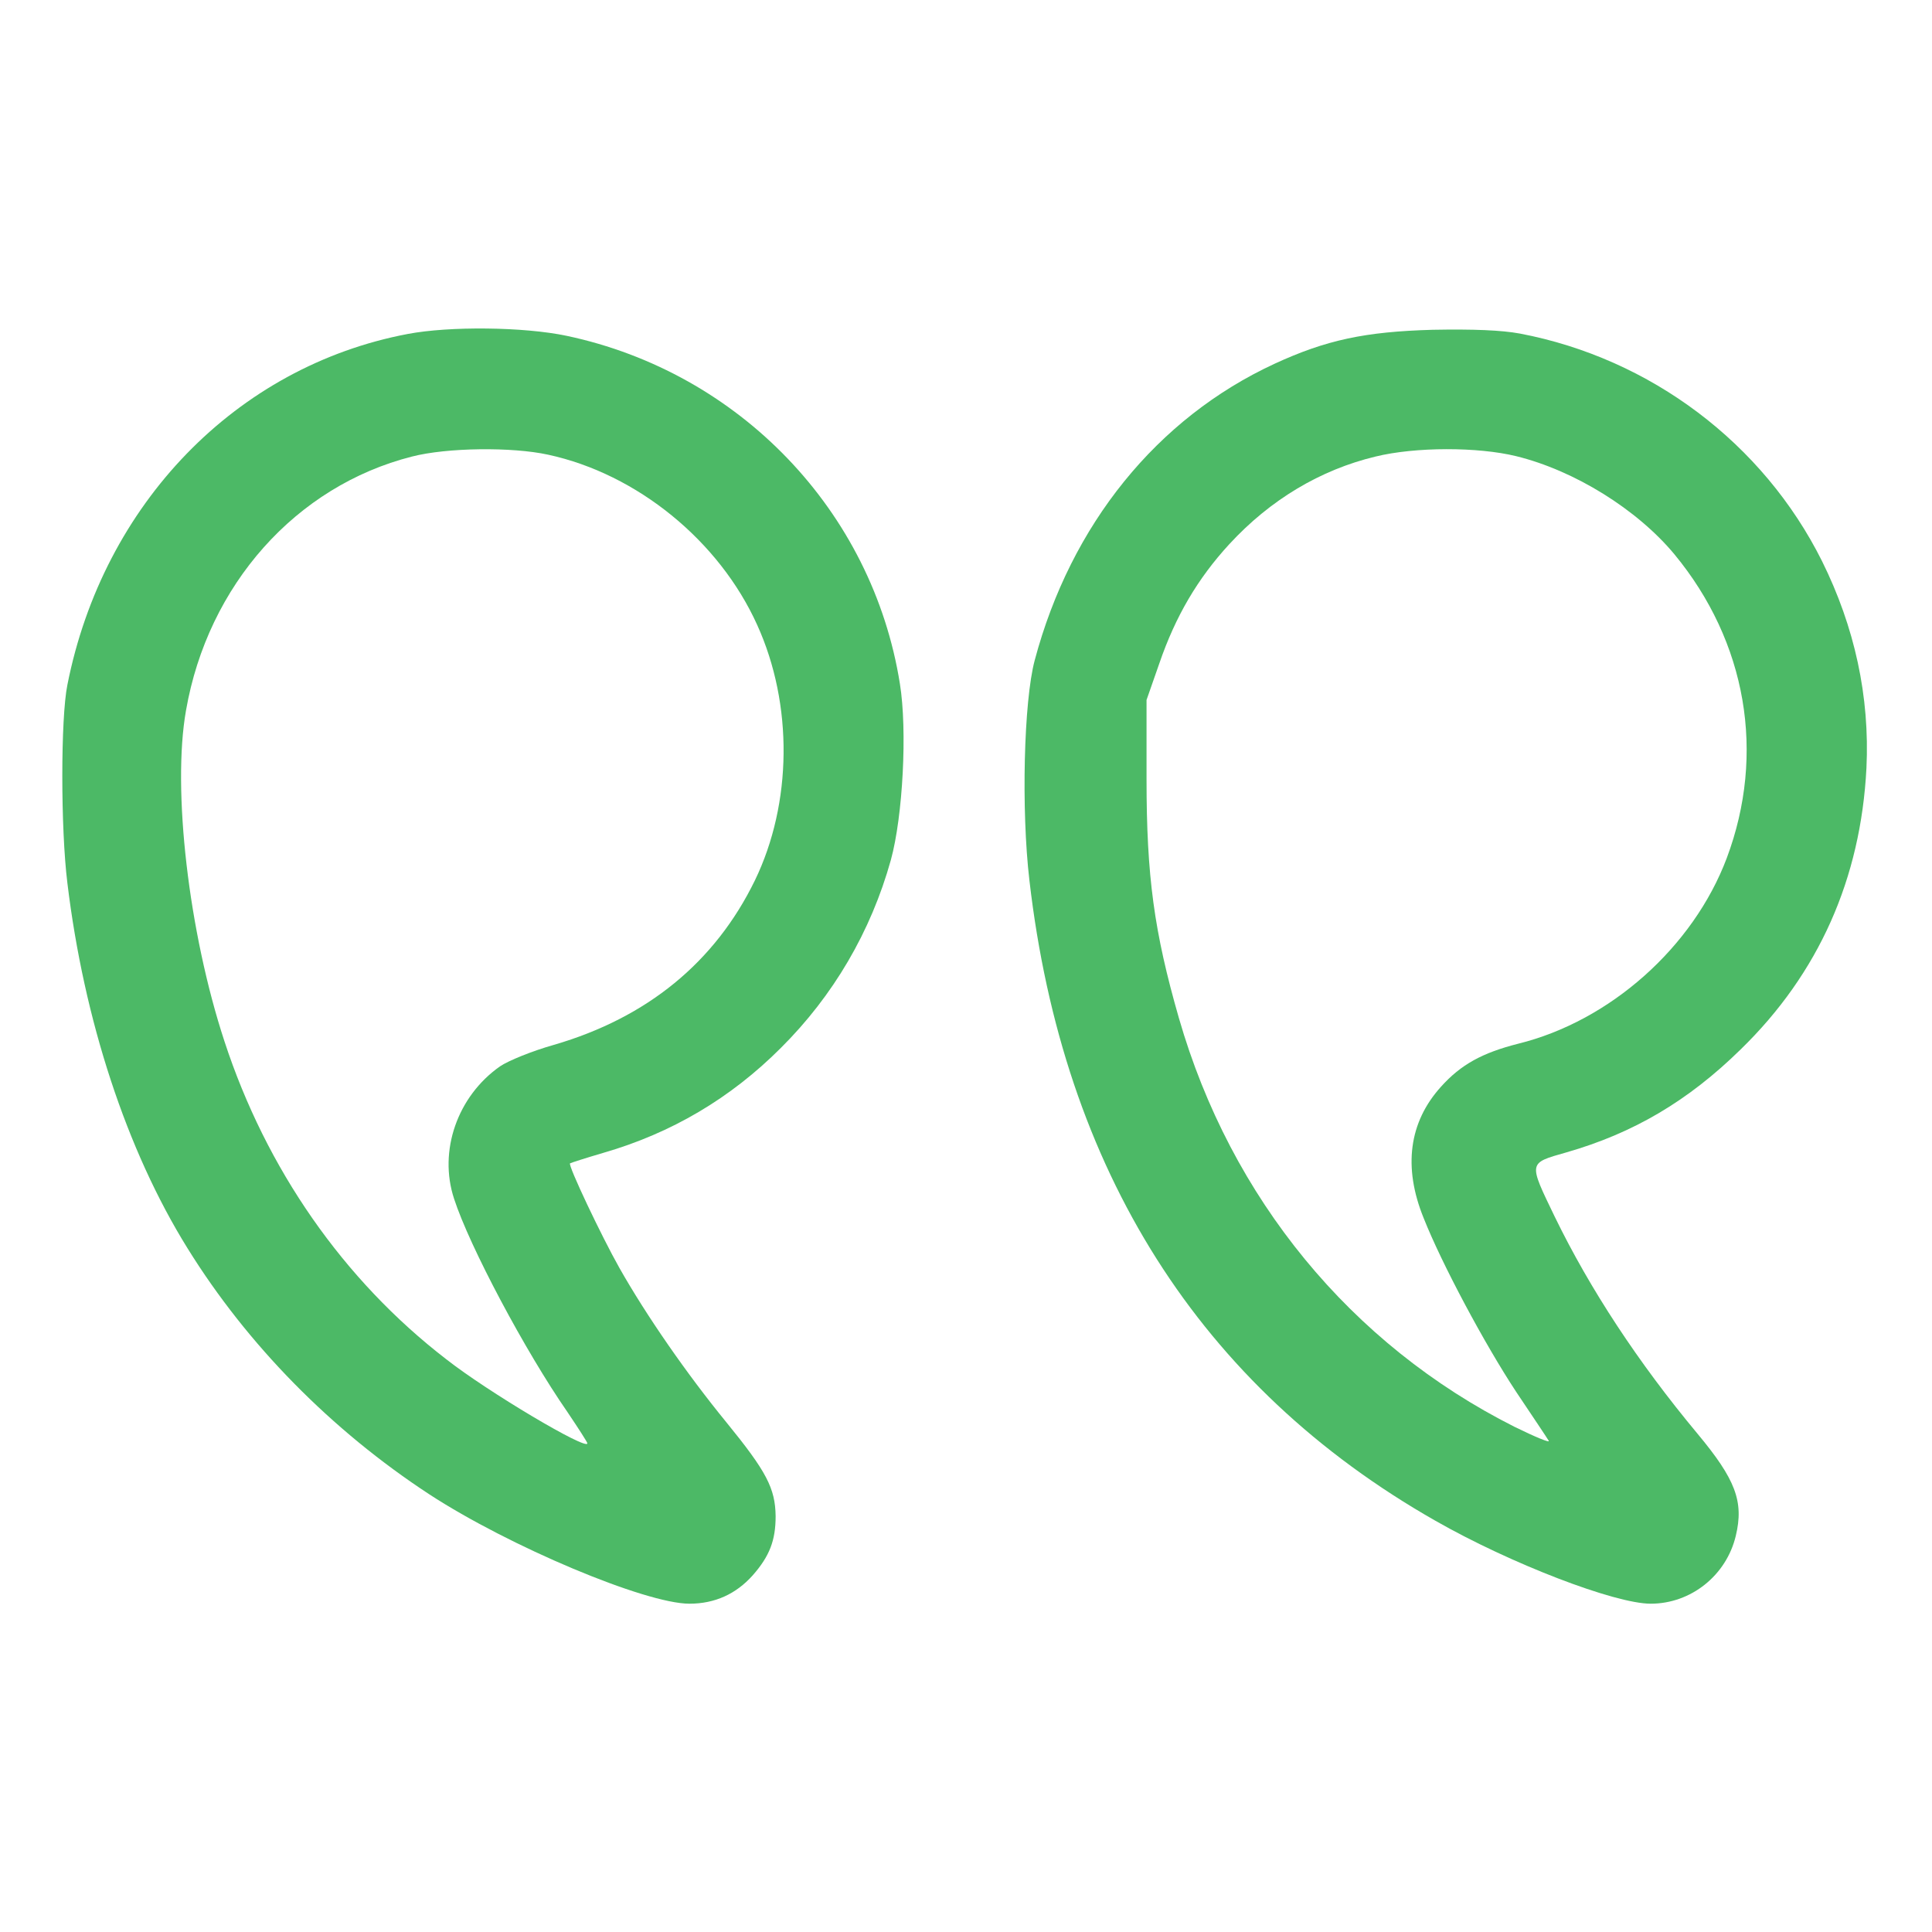 <svg width="56" height="56" viewBox="0 0 56 56" fill="none" xmlns="http://www.w3.org/2000/svg">
<path d="M44.059 9.669C47.846 10.391 51.109 12.852 52.812 16.264C53.761 18.178 54.198 20.191 54.1 22.258C53.936 25.473 52.714 28.219 50.455 30.417C48.927 31.916 47.344 32.845 45.401 33.403C44.288 33.72 44.299 33.677 45.063 35.263C46.089 37.373 47.486 39.495 49.199 41.552C50.302 42.875 50.553 43.52 50.313 44.516C50.04 45.664 49.014 46.484 47.846 46.484C46.809 46.484 43.786 45.325 41.603 44.078C34.782 40.195 30.81 33.917 29.838 25.517C29.598 23.472 29.675 20.322 29.991 19.141C31.039 15.203 33.538 12.119 36.943 10.544C38.438 9.855 39.562 9.614 41.527 9.559C42.706 9.537 43.524 9.57 44.059 9.669ZM39.868 13.234C38.275 13.617 36.823 14.481 35.633 15.772C34.717 16.767 34.073 17.861 33.604 19.228L33.233 20.289V22.586C33.233 25.397 33.451 27.005 34.171 29.509C35.677 34.737 39.159 38.97 43.895 41.355C44.496 41.65 44.943 41.836 44.889 41.759C44.845 41.683 44.419 41.048 43.95 40.348C43.033 38.959 41.789 36.63 41.265 35.306C40.665 33.83 40.839 32.528 41.767 31.5C42.346 30.855 42.968 30.516 44.004 30.253C46.667 29.597 49.079 27.453 50.051 24.872C51.186 21.842 50.629 18.605 48.534 16.067C47.453 14.766 45.642 13.639 43.95 13.223C42.837 12.95 41.025 12.95 39.868 13.234Z" fill="#4CB966"/>
<path d="M16.425 9.734C21.434 10.795 25.287 14.809 26.084 19.819C26.302 21.164 26.171 23.658 25.822 24.927C25.243 27.005 24.152 28.864 22.635 30.373C21.172 31.839 19.459 32.845 17.494 33.414C16.971 33.567 16.534 33.709 16.523 33.72C16.458 33.775 17.44 35.842 17.953 36.75C18.739 38.139 19.907 39.823 21.052 41.223C22.22 42.656 22.471 43.138 22.482 43.947C22.482 44.647 22.308 45.106 21.816 45.664C21.336 46.2 20.725 46.484 19.983 46.484C18.706 46.484 14.755 44.822 12.441 43.312C9.604 41.453 7.17 38.981 5.435 36.181C3.667 33.337 2.433 29.564 1.953 25.594C1.757 24.019 1.757 20.814 1.953 19.852C2.99 14.602 6.854 10.62 11.819 9.68C13.031 9.45 15.181 9.472 16.425 9.734ZM11.939 13.234C8.578 14.088 6.024 16.953 5.391 20.595C4.987 22.881 5.467 27.016 6.504 30.177C7.716 33.884 9.953 37.1 12.933 39.397C14.144 40.348 17.025 42.055 17.025 41.836C17.025 41.803 16.763 41.398 16.447 40.928C15.225 39.167 13.609 36.127 13.162 34.748C12.703 33.359 13.26 31.773 14.493 30.909C14.733 30.745 15.432 30.461 16.054 30.286C18.761 29.498 20.725 27.891 21.882 25.517C22.962 23.286 22.995 20.42 21.947 18.113C20.845 15.673 18.466 13.738 15.89 13.18C14.842 12.95 12.954 12.972 11.939 13.234Z" fill="#4CB966"/>
</svg>
